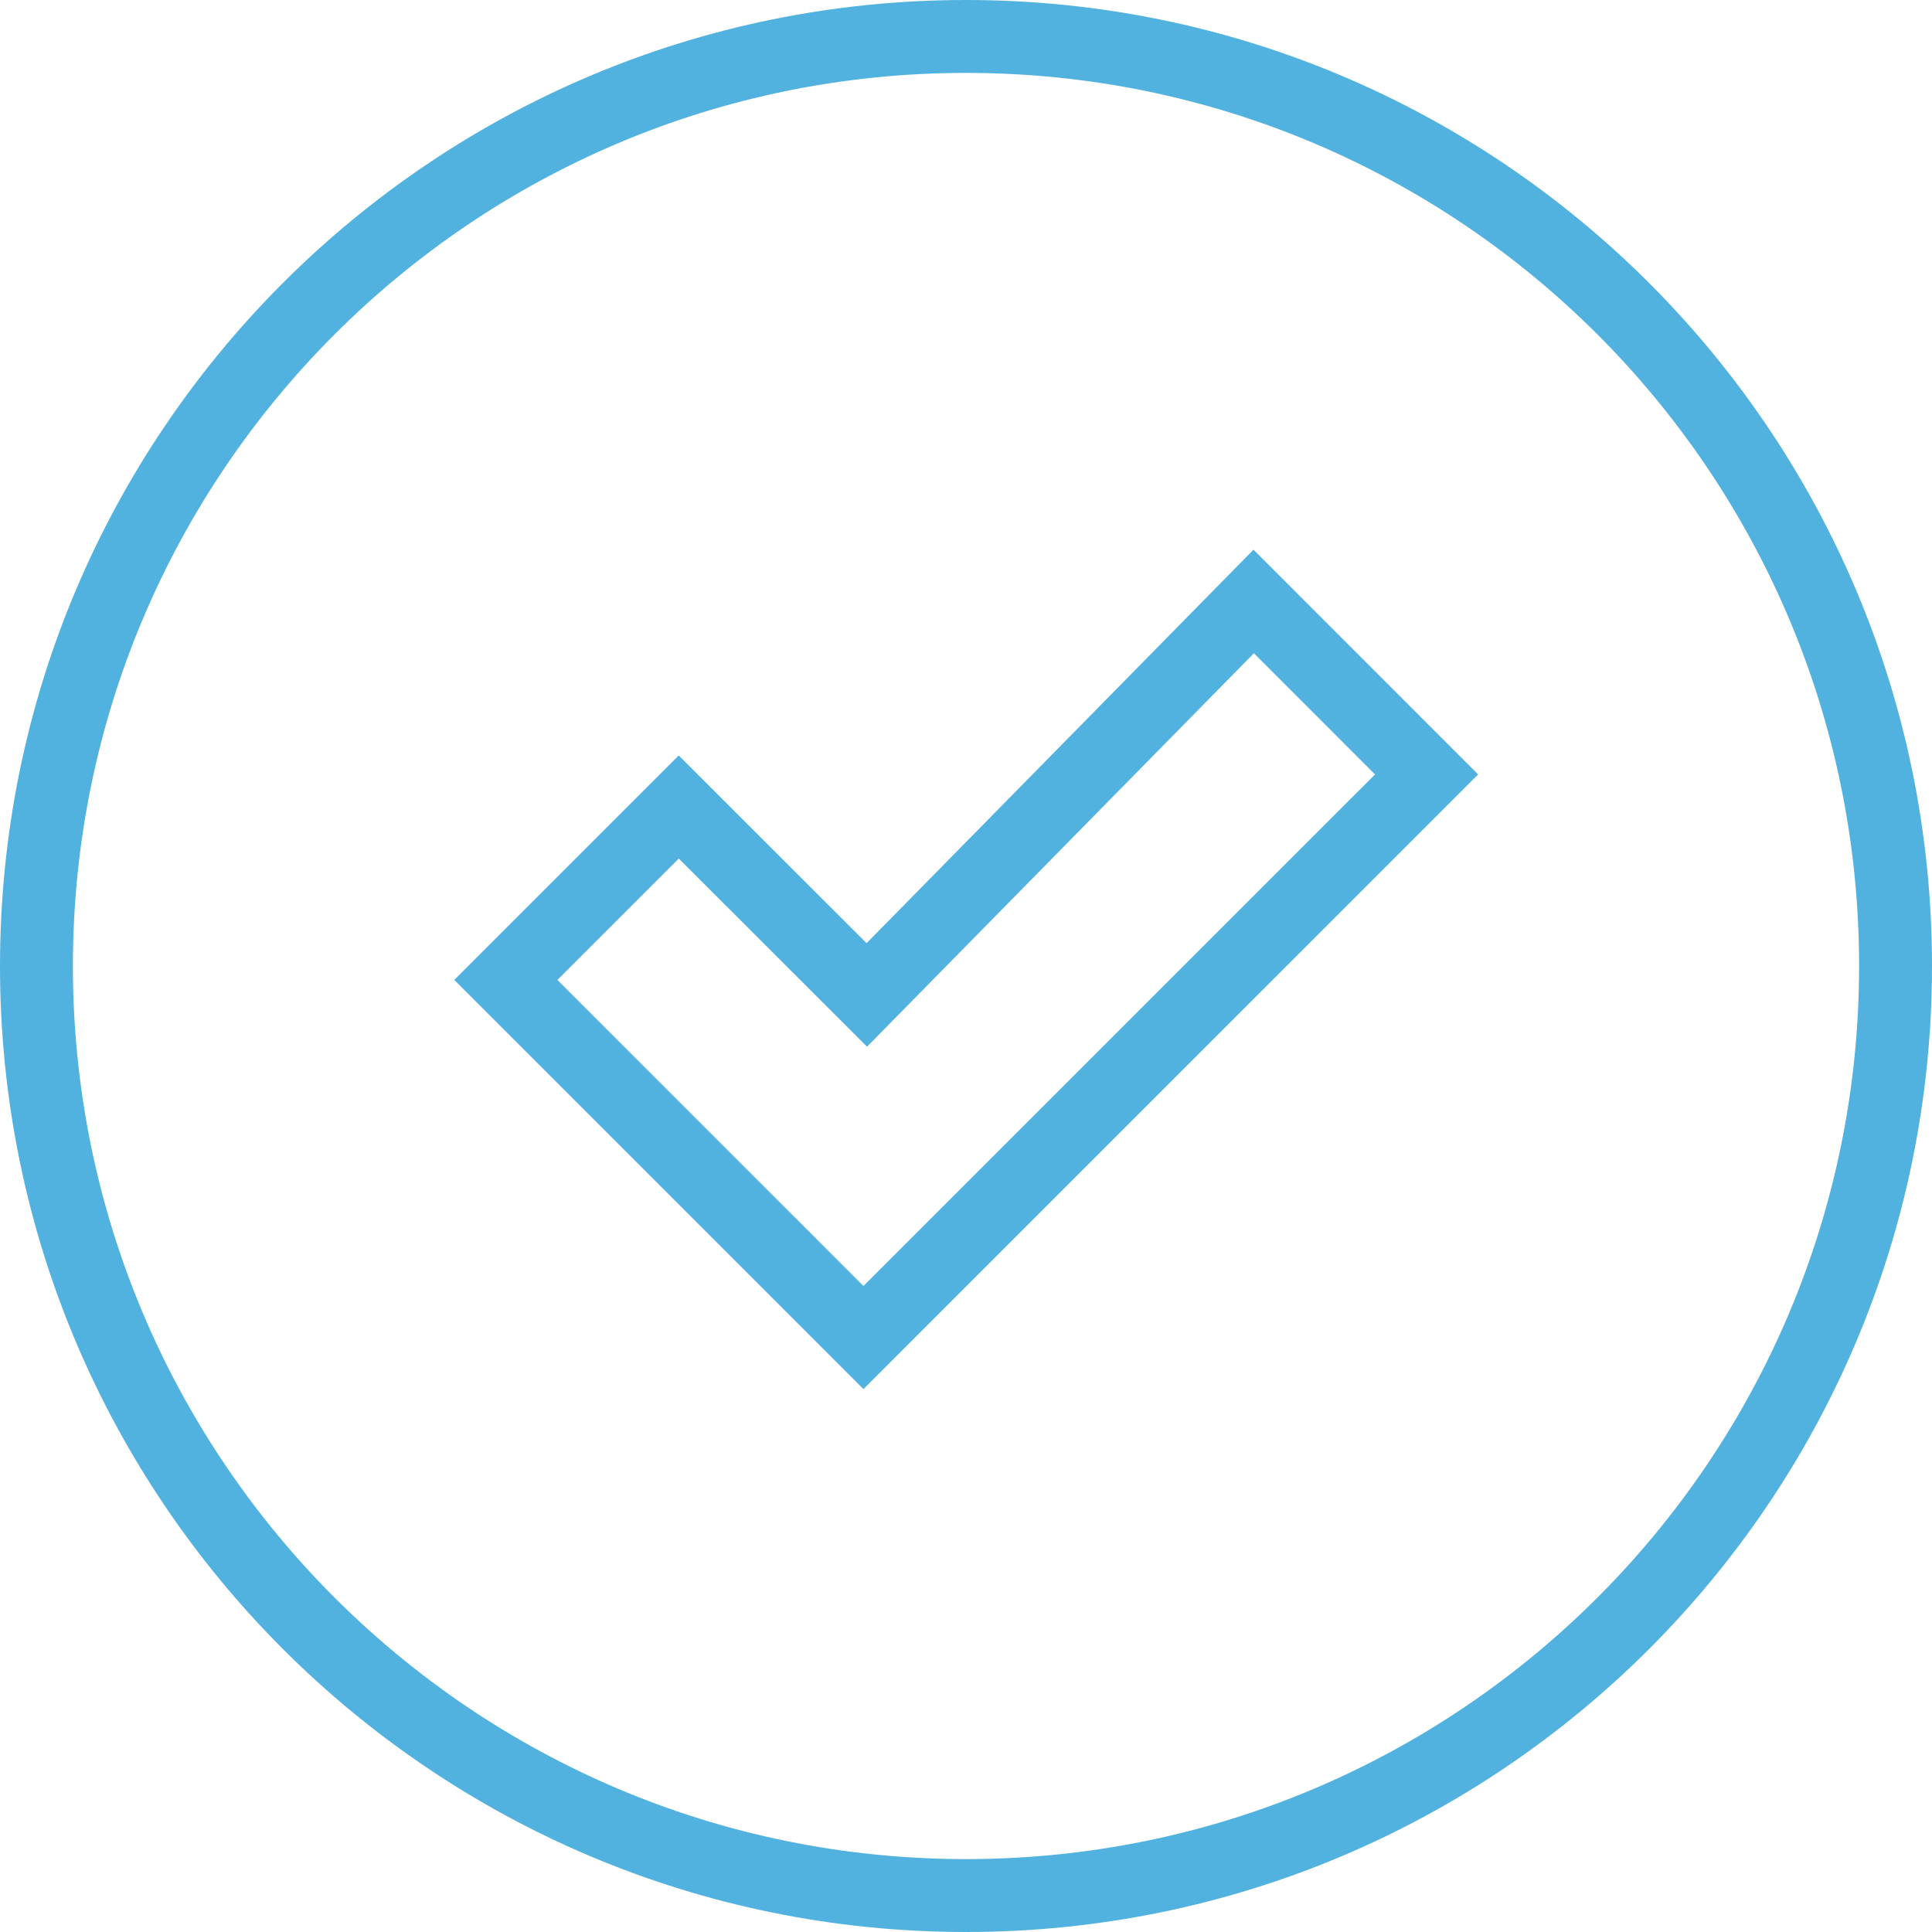 <svg width="106" height="106" viewBox="0 0 106 106" xmlns="http://www.w3.org/2000/svg"><title>Group 2</title><g fill="none" fill-rule="evenodd"><path d="M53 106c29.27 0 53-23.73 53-53S82.27 0 53 0 0 23.73 0 53s23.73 53 53 53zm0-4C25.938 102 4 80.062 4 53S25.938 4 53 4s49 21.938 49 49-21.938 49-49 49z" fill="#52B2DF"/><path d="M42.63 68.64l4.744 4.745 4.743-4.744L78.27 42.49 68.784 33 47.558 54.587 37.24 44.277l-9.487 9.487L42.63 68.64z" stroke="#52B2DF" stroke-width="4"/></g></svg>